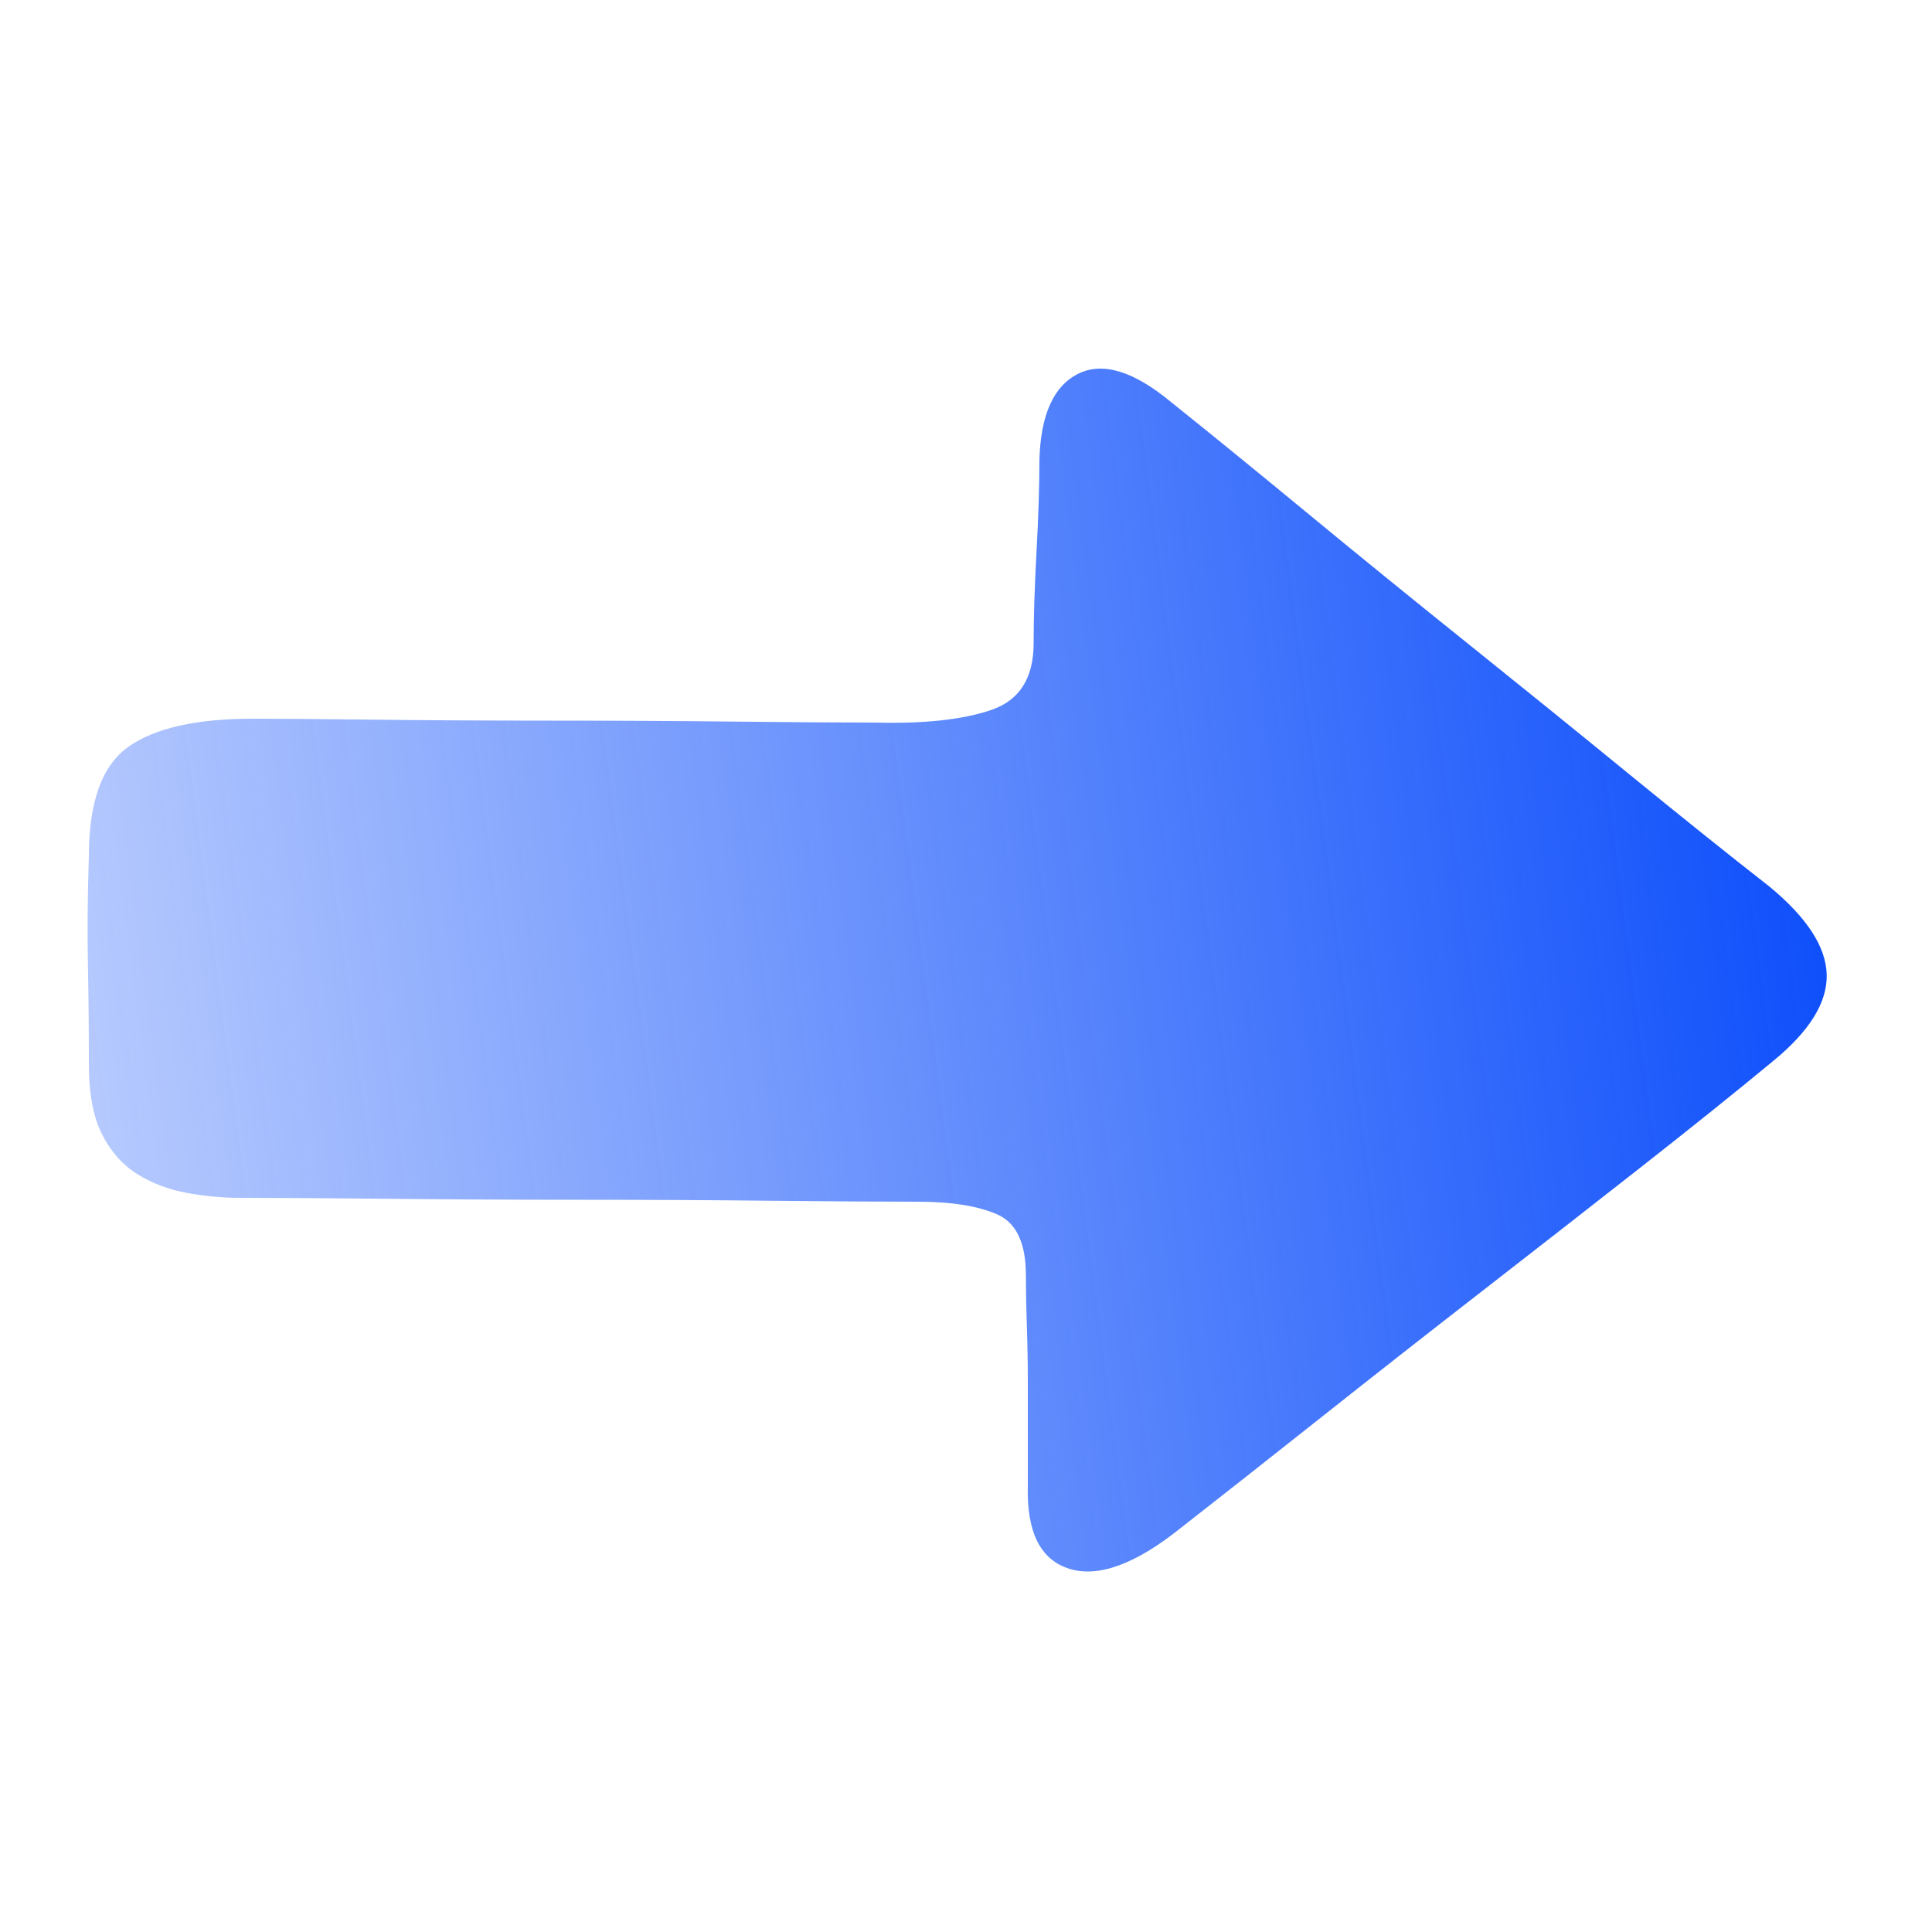 <svg width="42" height="42" viewBox="0 0 42 42" fill="none" xmlns="http://www.w3.org/2000/svg">
<g id="icon">
<path id="Vector" d="M1.932 18.606C1.932 17.43 2.219 16.639 2.793 16.233C3.367 15.827 4.27 15.624 5.502 15.624C6.062 15.624 6.944 15.631 8.148 15.645C9.352 15.659 10.633 15.666 11.991 15.666C13.349 15.666 14.672 15.673 15.96 15.687C17.248 15.701 18.27 15.708 19.026 15.708C20.09 15.736 20.93 15.645 21.546 15.435C22.162 15.225 22.47 14.742 22.47 13.986C22.47 13.426 22.491 12.761 22.533 11.991C22.575 11.221 22.596 10.556 22.596 9.996C22.624 9.016 22.904 8.393 23.436 8.127C23.968 7.861 24.64 8.064 25.452 8.736C26.292 9.408 27.272 10.206 28.392 11.13C29.512 12.054 30.674 12.999 31.878 13.965C33.082 14.931 34.258 15.883 35.406 16.821C36.554 17.759 37.576 18.578 38.472 19.278C39.284 19.95 39.697 20.587 39.711 21.189C39.725 21.791 39.34 22.414 38.556 23.058C37.744 23.73 36.785 24.5 35.679 25.368C34.573 26.236 33.425 27.132 32.235 28.056C31.045 28.98 29.876 29.897 28.728 30.807C27.58 31.717 26.558 32.522 25.662 33.222C24.682 34.006 23.877 34.3 23.247 34.104C22.617 33.908 22.316 33.306 22.344 32.298V31.29V30.072C22.344 29.652 22.337 29.239 22.323 28.833C22.309 28.427 22.302 28.056 22.302 27.72C22.302 27.02 22.092 26.579 21.672 26.397C21.252 26.215 20.678 26.124 19.95 26.124C19.138 26.124 18.074 26.117 16.758 26.103C15.442 26.089 14.07 26.082 12.642 26.082C11.214 26.082 9.828 26.075 8.484 26.061C7.14 26.047 6.048 26.04 5.208 26.04C4.844 26.04 4.466 26.005 4.074 25.935C3.682 25.865 3.325 25.732 3.003 25.536C2.681 25.34 2.422 25.053 2.226 24.675C2.03 24.297 1.932 23.786 1.932 23.142C1.932 22.386 1.925 21.658 1.911 20.958C1.897 20.258 1.904 19.474 1.932 18.606Z" fill="url(#paint0_linear_78_1366)"/>
</g>
<defs>
<linearGradient id="paint0_linear_78_1366" x1="40" y1="21" x2="2" y2="26" gradientUnits="userSpaceOnUse">
<stop stop-color="#0E4FFB"/>
<stop offset="1" stop-color="#0E4FFB" stop-opacity="0.3"/>
</linearGradient>
</defs>
</svg>
